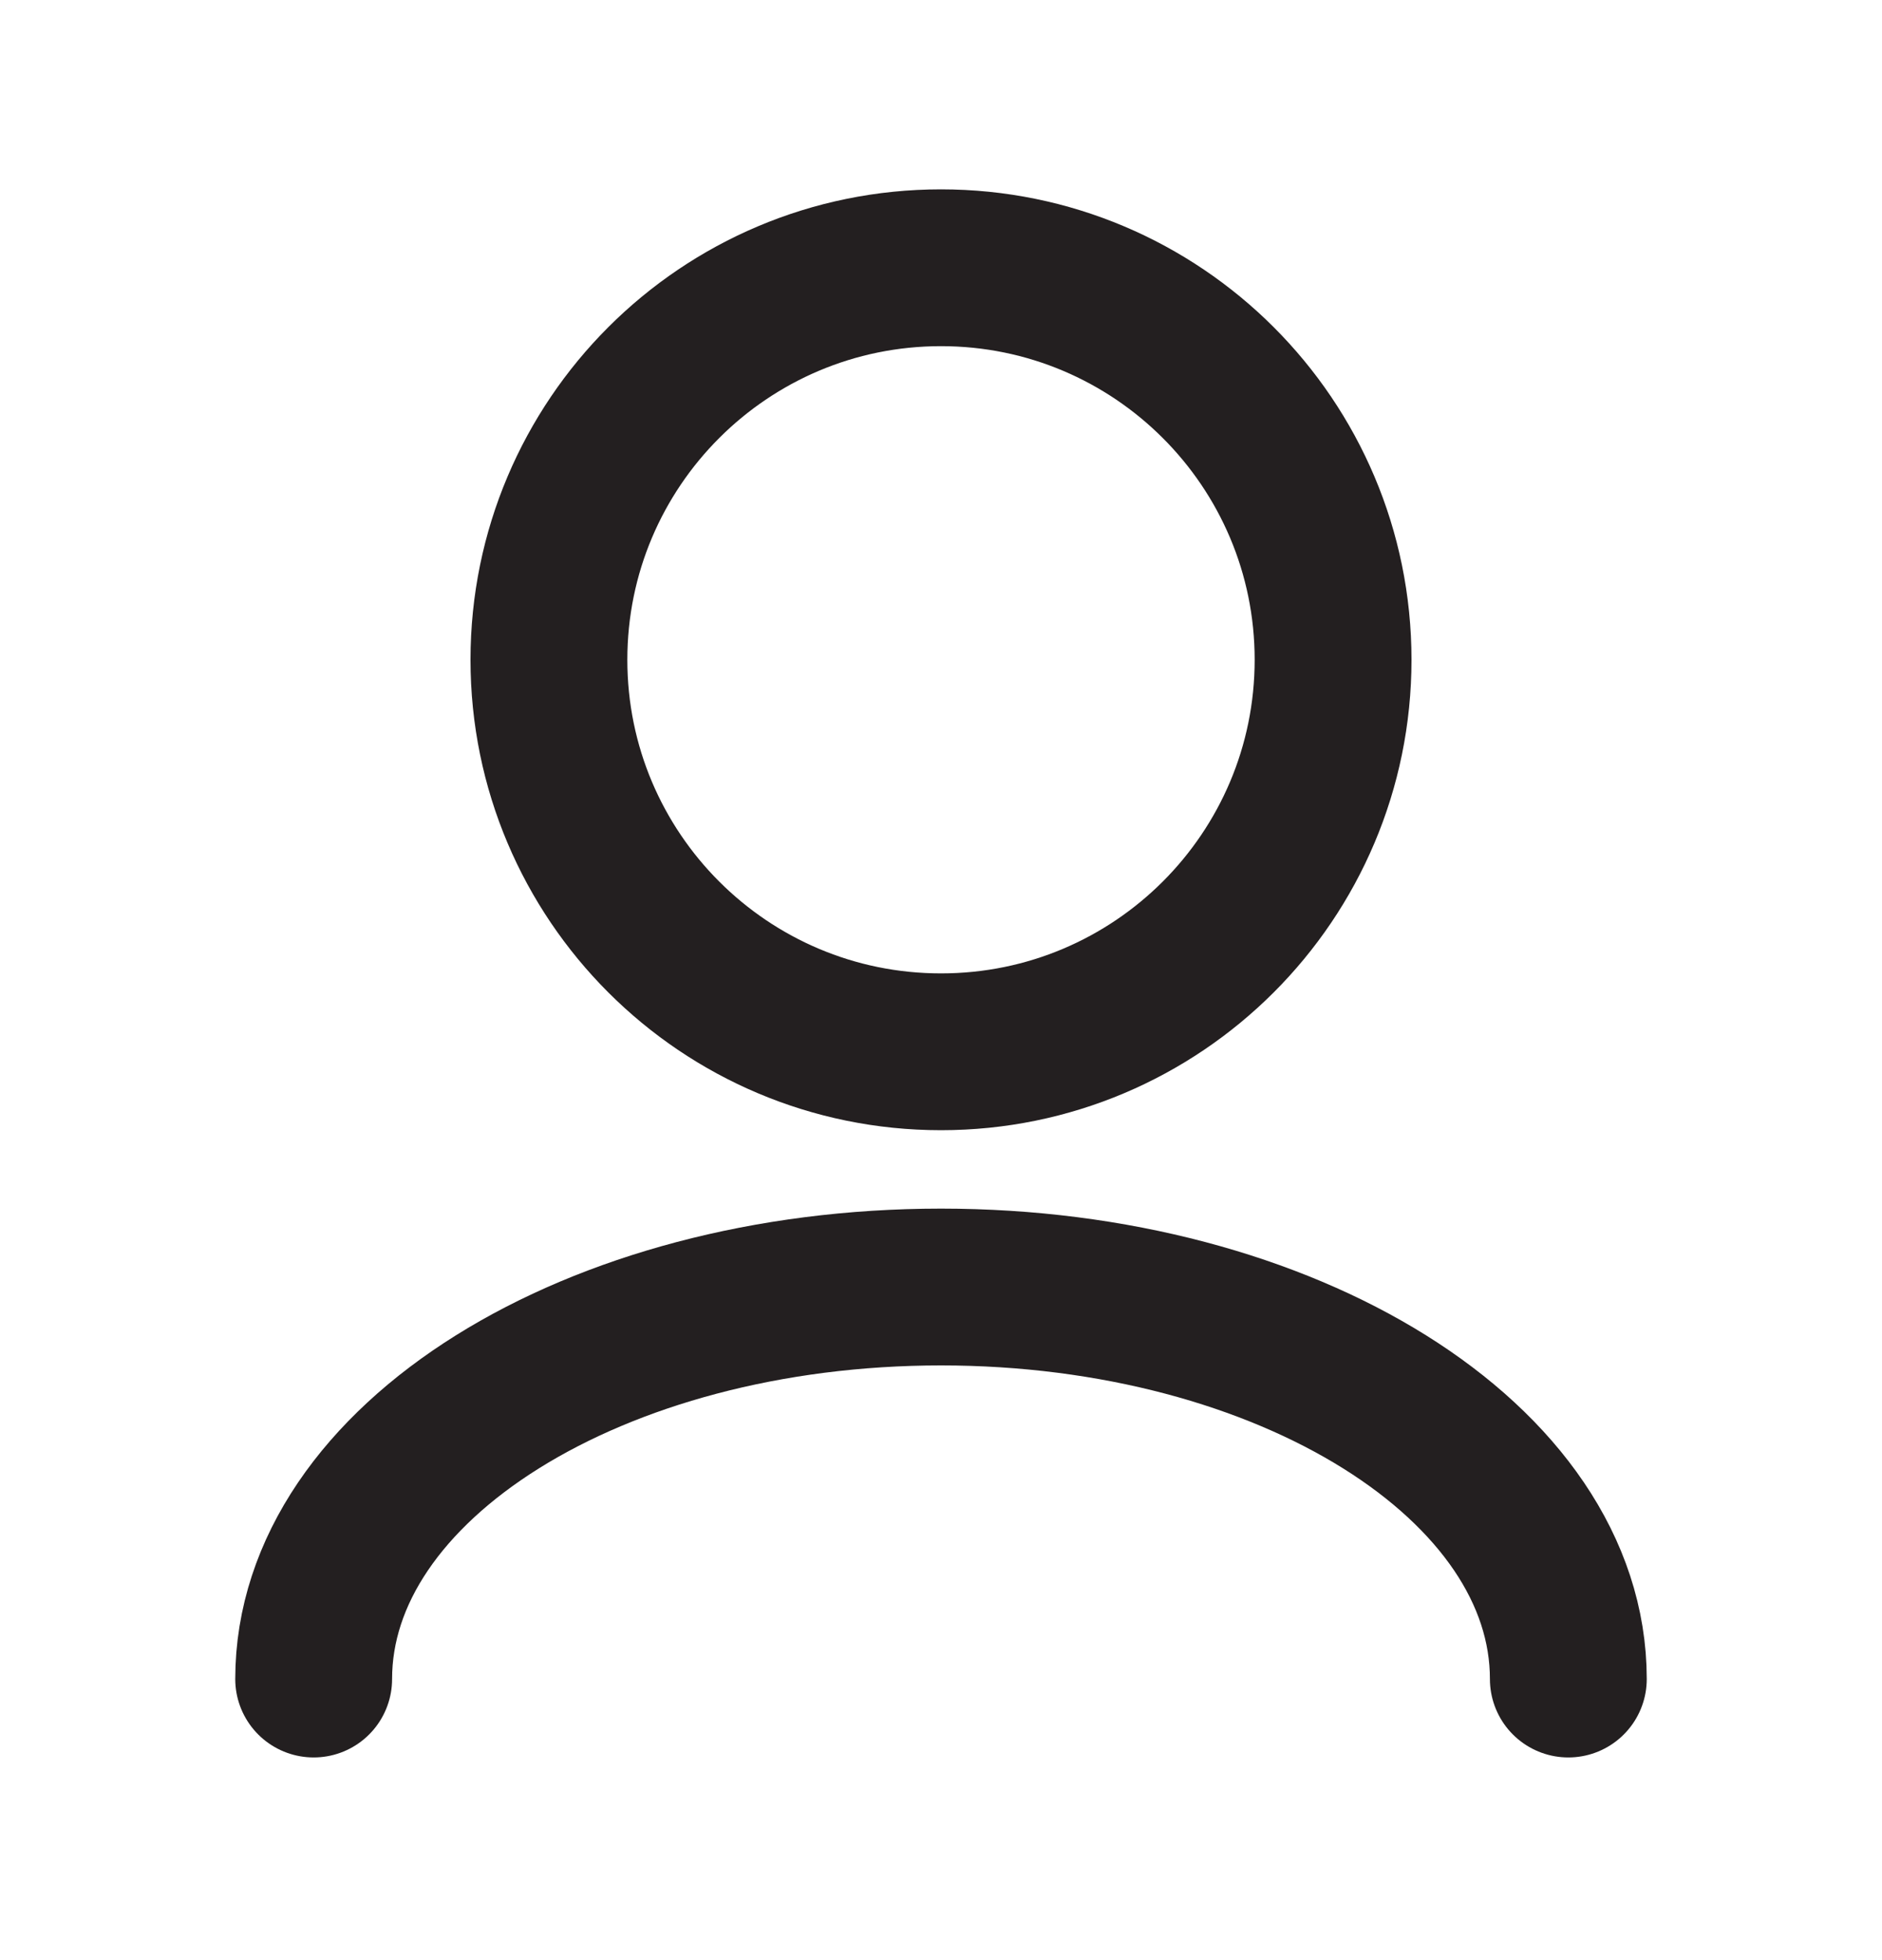 <svg width="24" height="25" viewBox="0 0 24 25" fill="none" xmlns="http://www.w3.org/2000/svg">
<path d="M4 21.415C4 18.654 7.582 16.415 12 16.415C16.418 16.415 20 18.654 20 21.415" stroke="#231F20" stroke-width="2" stroke-linecap="round" stroke-linejoin="round"/>
<path d="M12 13.415C14.761 13.415 17 11.177 17 8.415C17 5.654 14.761 3.415 12 3.415C9.239 3.415 7 5.654 7 8.415C7 11.177 9.239 13.415 12 13.415Z" stroke="#231F20" stroke-width="2" stroke-linecap="round" stroke-linejoin="round"/>
</svg>
